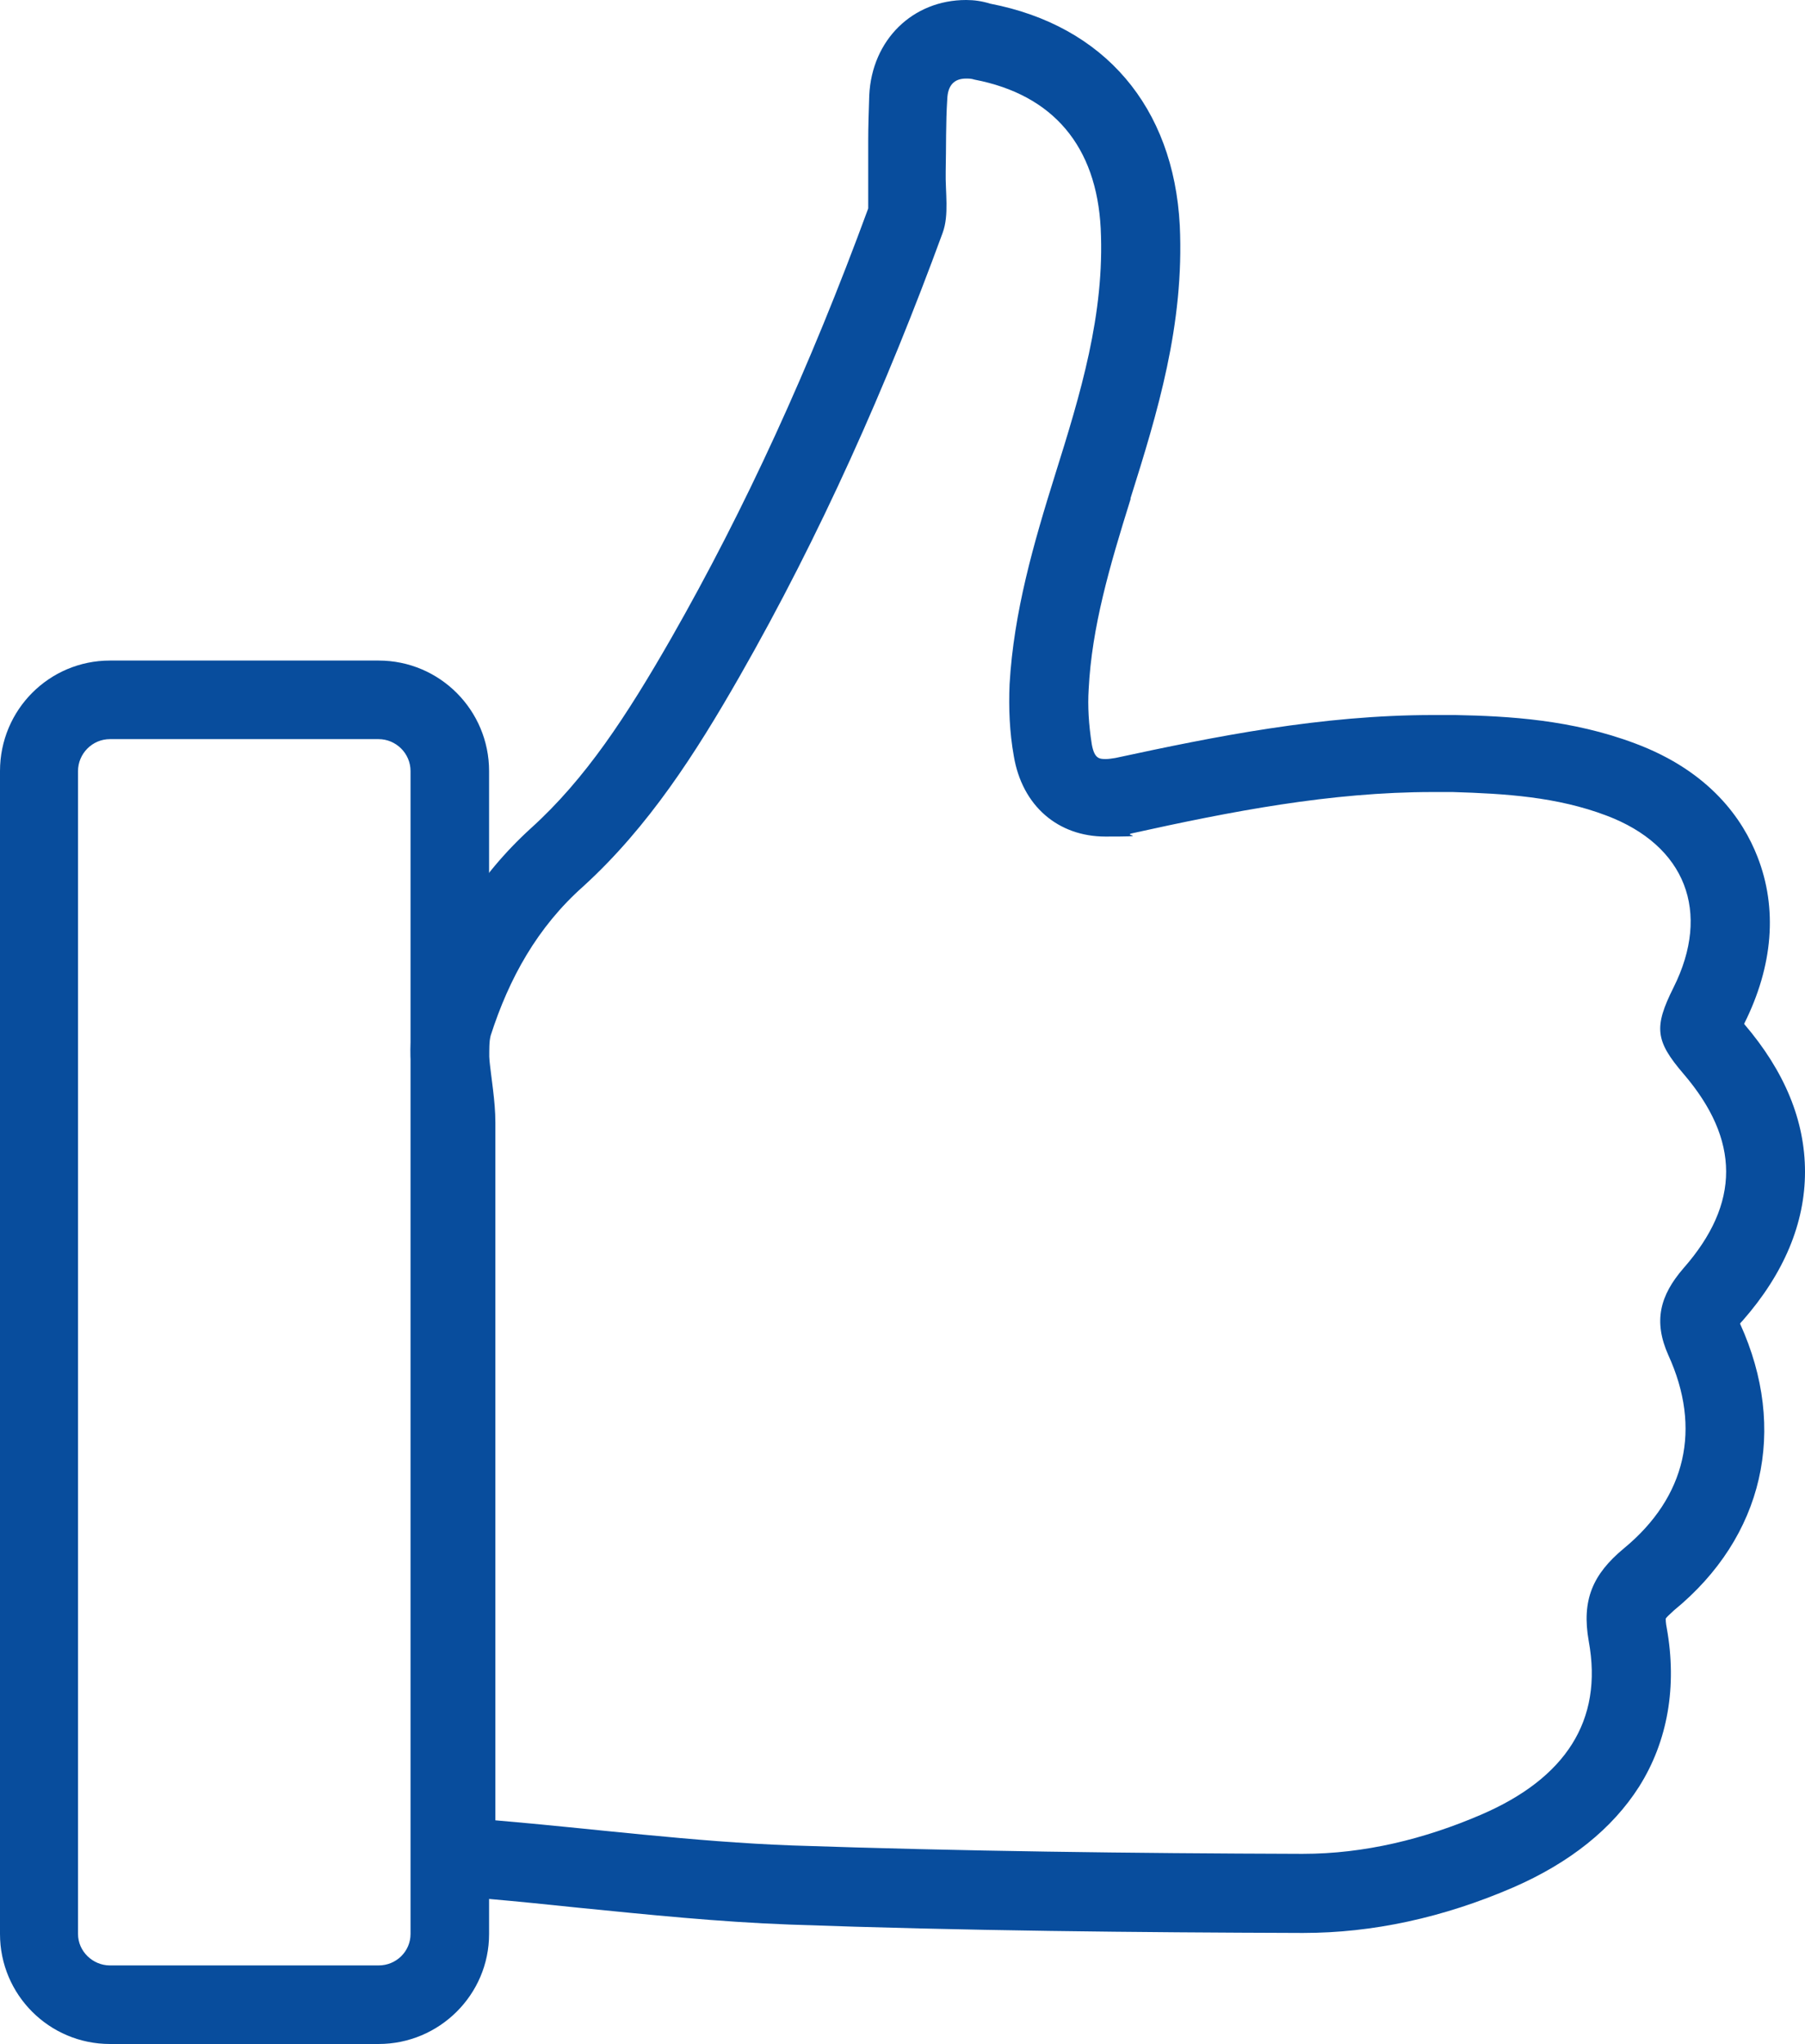 <?xml version="1.0" encoding="UTF-8"?>
<svg id="Ebene_1" xmlns="http://www.w3.org/2000/svg" viewBox="0 0 344.7 390.2">
  <defs>
    <style>
      .cls-1 {
        fill: #084d9d;
      }
    </style>
  </defs>
  <g id="Ebene_1-2" data-name="Ebene_1">
    <path class="cls-1" d="M72.3,141.1c3.3,0,6.1,2.7,6.1,6.1v222c0,3.3-2.7,6-6.1,6H21c-3.3,0-6.1-2.7-6.1-6v-222c0-3.3,2.7-6.1,6.1-6.1h51.3M72.3,126.1H21c-11.6,0-21,9.4-21,21.1v222c0,11.6,9.4,21,21,21h51.3c11.6,0,21.1-9.4,21.1-21v-222c0-11.6-9.4-21.1-21.1-21.1h0Z"/>
    <path class="cls-1" d="M184.5,15c.5,0,1,0,1.6.2,15.1,2.9,23.3,12.8,24.1,28.4.8,16.4-3.9,31.7-8.7,47-4.1,13.1-7.9,26.2-8.7,40-.2,4.6,0,9.2.8,13.7,1.6,9.6,8.5,15.4,17.5,15.4s3.3-.2,5-.6c19-4.2,38-7.9,57.5-7.9s2.5,0,3.8,0c10,.3,19.9.9,29.4,4.5,15.1,5.7,20,18.4,12.8,32.8-3.8,7.6-3.5,10.2,1.9,16.5,10.8,12.6,10.9,24.7,0,37.1-4.5,5.2-5.8,10.1-2.9,16.6,6.4,14,3.4,27.1-8.5,36.9-5.9,4.9-8.1,9.8-6.7,17.7,2.8,15.2-4.5,26.2-20.5,33.1-10.9,4.7-22.4,7.5-34.1,7.5h-.3c-32.4-.1-64.8-.5-97.2-1.6-19-.7-37.9-3.2-56.7-4.8v-133.2c0-4.2-.8-8.4-1.2-12.6,0-1.3,0-2.8.3-4,3.5-10.9,8.9-20.7,17.7-28.5,12.5-11.4,21.5-25.5,29.8-40,15.5-27.1,28.1-55.5,38.8-84.7,1.3-3.5.5-7.8.6-11.8.1-4.6,0-9.2.3-13.8.1-2.6,1.3-3.9,3.6-3.9M184.5,0h0c-10.2,0-18,7.6-18.5,18.2-.1,3-.2,6-.2,8.8v12.8c-11.2,30.5-23.5,57.3-37.6,82-8.6,15-16.4,26.9-26.8,36.3-10,9.1-17.2,20.5-21.9,35.1-.9,3-1.3,6.2-1,9.8.2,1.9.4,3.7.6,5.4.3,2.2.5,4.3.5,6v146.9l13.7,1.2c5.7.5,11.6,1.1,17.3,1.7,13.1,1.3,26.6,2.7,40.2,3.2,33.2,1.2,66.6,1.5,97.7,1.6h.4c13.2,0,26.7-2.9,40.1-8.7,10.8-4.7,18.9-11.2,24-19.2,5.5-8.7,7.3-19.2,5.3-30.3-.2-1-.2-1.6-.2-1.8.1-.2.6-.7,1.6-1.6,17.1-14,21.8-34.5,12.6-54.7.1-.2.3-.4.5-.6,7.9-9,11.9-18.6,11.9-28.4s-3.9-19.2-11.6-28.2v-.1c5.5-11,6.4-22,2.5-31.9-2.7-6.9-8.9-16.2-23.4-21.6-12-4.5-24-5.2-34.3-5.4h-4.2c-21.4,0-41.7,4.1-60.7,8.2-.6.1-1.3.2-1.8.2-1.2,0-2.2,0-2.7-2.8-.6-3.8-.8-7.3-.6-10.5.6-11.9,4-23.5,8-36.3v-.2c5.1-16.2,10.3-33.1,9.4-52.1-1.2-22.6-14.4-38.1-36.2-42.3-1.6-.5-3.1-.7-4.6-.7h0Z"/>
  </g>
</svg>
